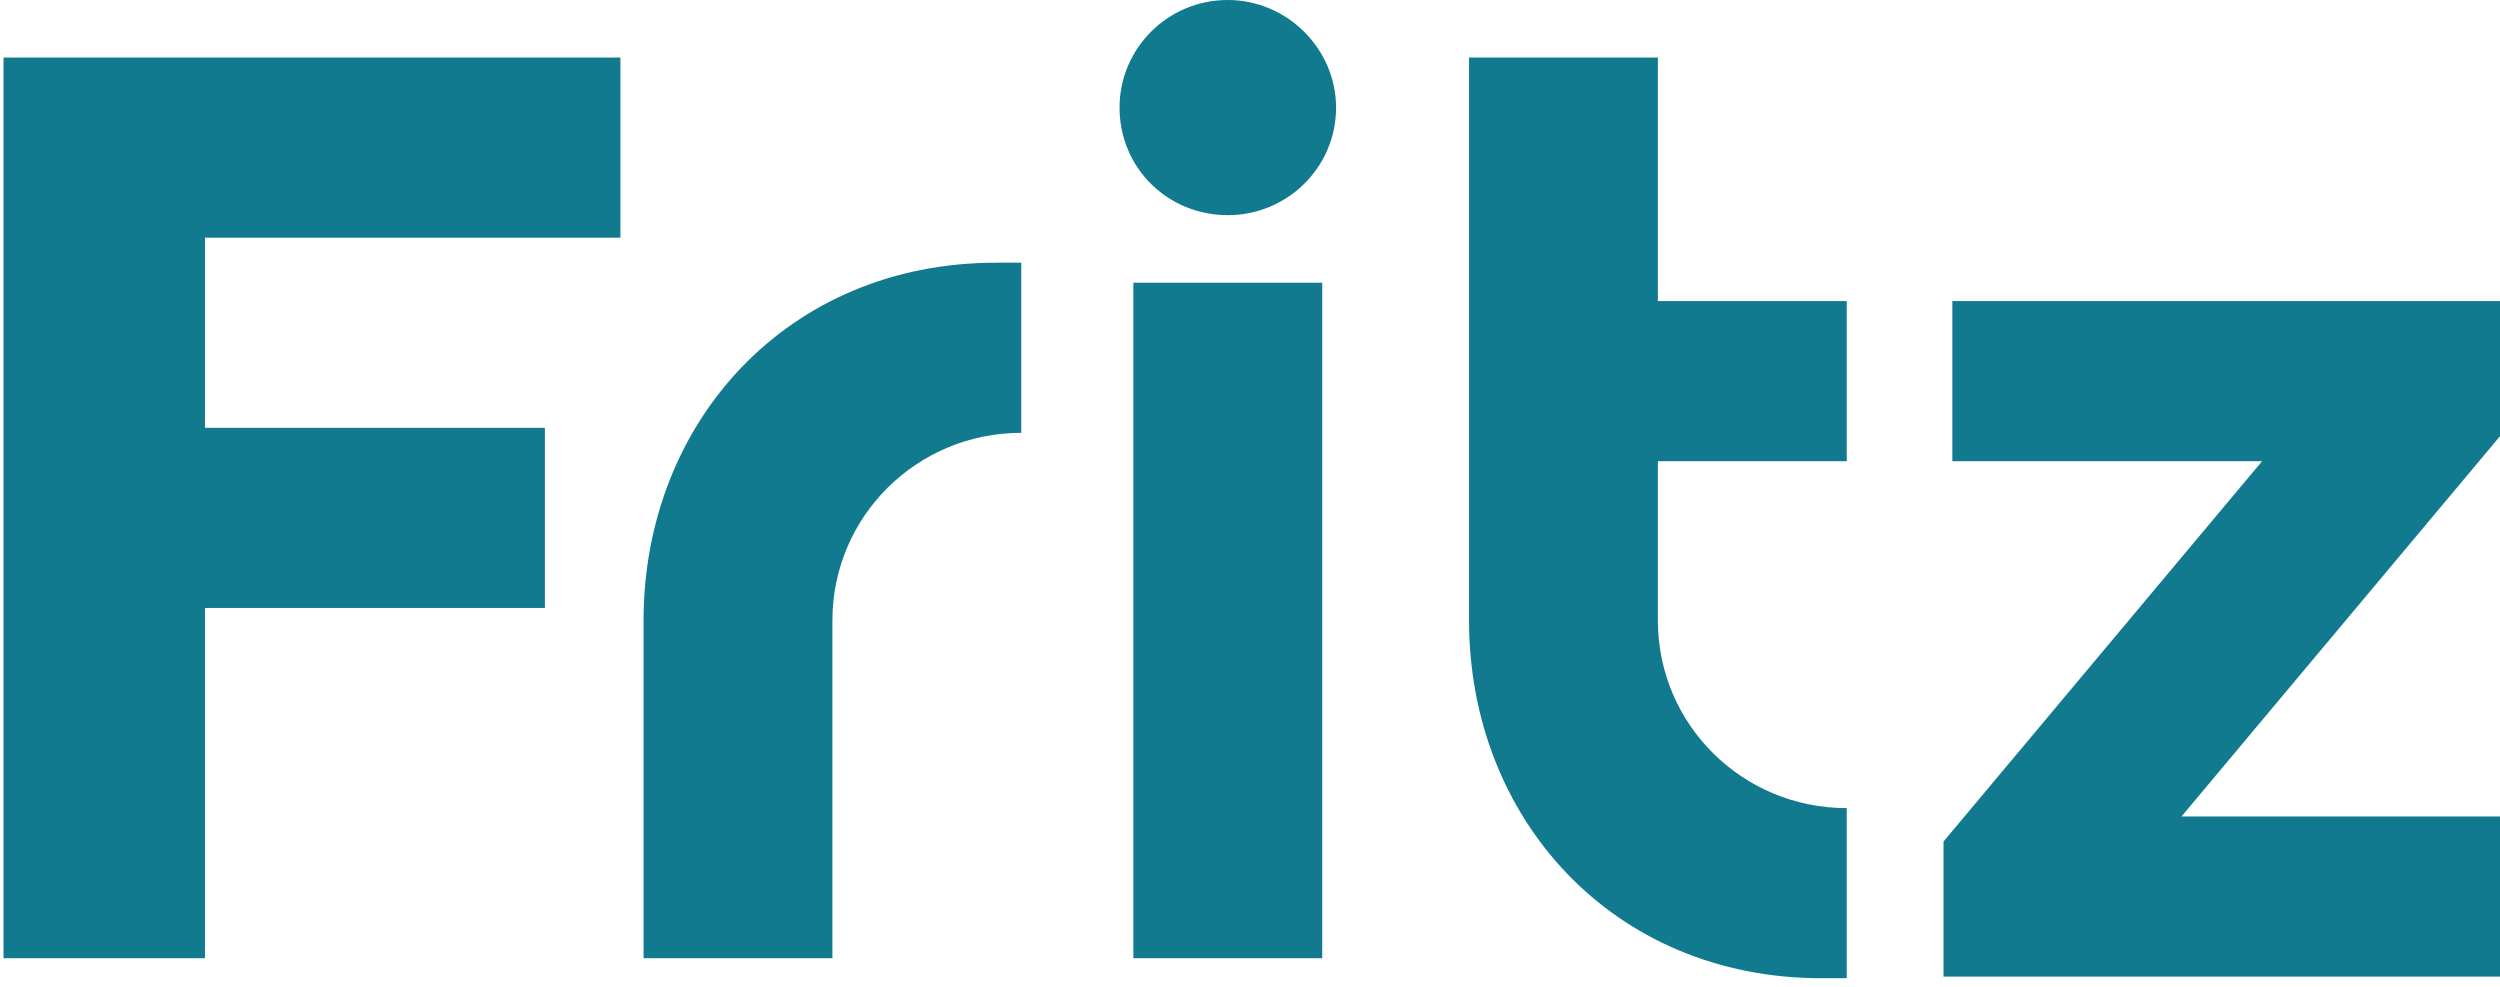 <svg width="114" height="45" viewBox="0 0 114 45" fill="none" xmlns="http://www.w3.org/2000/svg">
<path d="M9.347 43.695V27.723H24.847V19.509H9.347V10.838H28.291V2.624H0.161V43.695H9.347Z" fill="#117A8F"/>
<path d="M29.347 28.293V43.695H37.958V28.293C37.958 23.559 41.805 19.737 46.57 19.737V11.979H45.422C35.892 11.979 29.347 19.28 29.347 28.293Z" fill="#117A8F"/>
<path d="M55.988 0C53.232 0 51.051 2.225 51.051 4.906C51.051 7.644 53.232 9.811 55.988 9.811C58.686 9.811 60.925 7.644 60.925 4.906C60.925 2.225 58.686 0 55.988 0ZM51.682 43.695H60.294V12.892H51.682V43.695Z" fill="#117A8F"/>
<path d="M66.988 2.624V28.293C66.988 37.306 73.533 44.607 83.062 44.607H84.211V36.85C79.446 36.85 75.599 33.028 75.599 28.293V21.032H84.211V13.73H75.599V2.624H66.988Z" fill="#117A8F"/>
<path d="M88.625 44.534H114V37.232H99.475L114 19.891V13.73H89.027V21.032H103.15L88.625 38.373V44.534Z" fill="#117A8F"/>
</svg>
